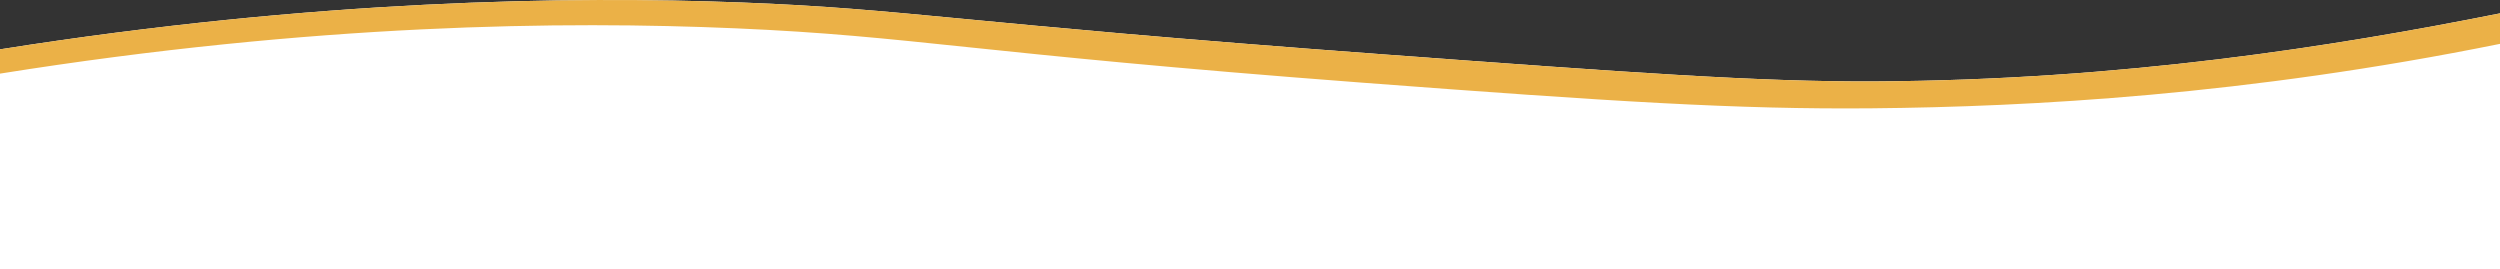 <svg xmlns="http://www.w3.org/2000/svg" viewBox="0 0 1920 206.76"><rect x="0" y="0" width="1920" height="206.76" fill="#333333" stroke="none"/><defs><style>.cls-1{fill:#fff;}.cls-2{fill:#ebb147;}</style></defs><g id="Livello_2" data-name="Livello 2"><g id="Livello_1-2" data-name="Livello 1"><path class="cls-1" d="M1920,10.26v196.5H0V37.9c242.32-38.34,438.39-41,569.17-36,128,4.86,163.67,15.49,491.75,39.75,192.14,14.21,290,21.3,378.76,20.87C1629.16,61.58,1792,35.82,1920,10.26Z"/><path class="cls-2" d="M1920,10.26V33.68C1725.7,73,1559.46,82.07,1437.58,83.18c-103.18.94-199.22-5.15-391.3-19.69C744.23,40.63,702.4,27.7,565,21.75,433.33,16.06,241.85,18,0,56.54V37.9c242.32-38.34,438.39-41,569.17-36,128,4.86,163.67,15.49,491.75,39.75,192.14,14.21,290,21.3,378.76,20.87C1629.16,61.58,1792,35.82,1920,10.26Z"/></g></g></svg>